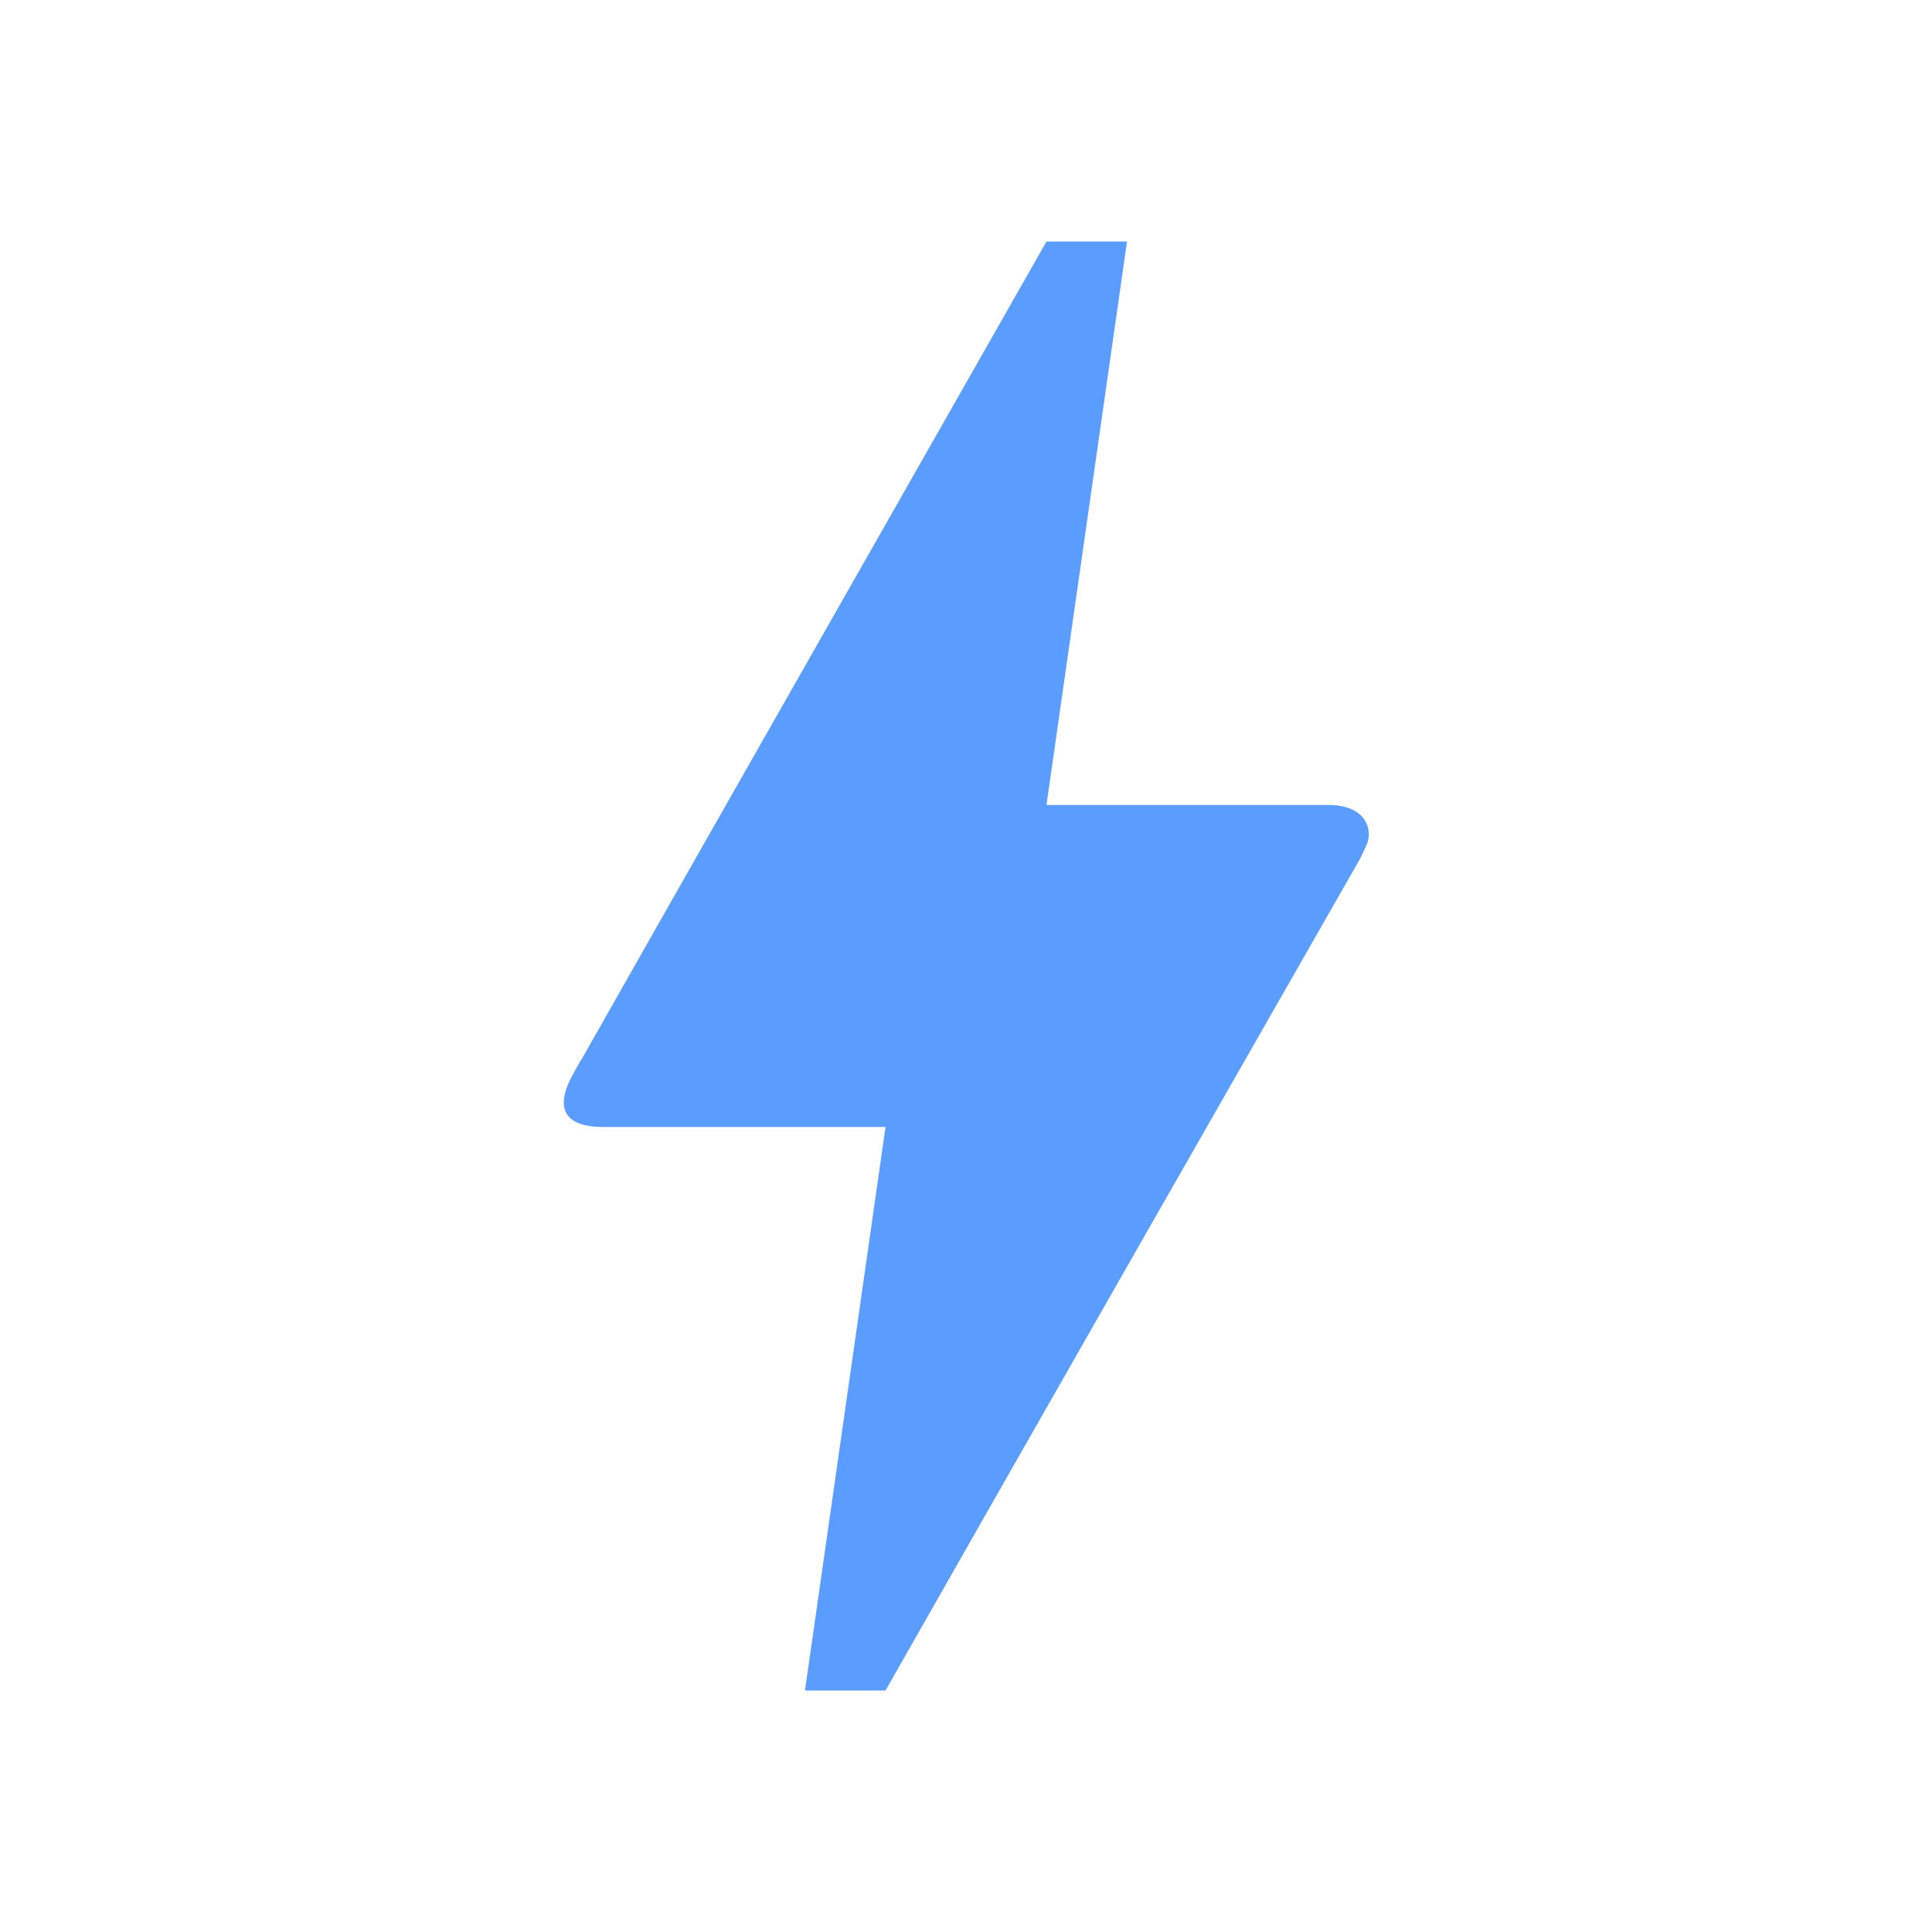 <?xml version="1.0" encoding="UTF-8"?> <svg xmlns="http://www.w3.org/2000/svg" width="38" height="38" viewBox="0 0 38 38" fill="none"> <path d="M17.417 33.25H15.833L17.417 22.167H11.875C10.957 22.167 10.973 21.66 11.273 21.122C11.574 20.583 11.352 20.995 11.384 20.932C13.427 17.322 16.498 11.938 20.583 4.75H22.167L20.583 15.833H26.125C26.901 15.833 27.012 16.356 26.869 16.641L26.758 16.878C20.52 27.788 17.417 33.25 17.417 33.25Z" fill="#5B9CFF"></path> </svg> 